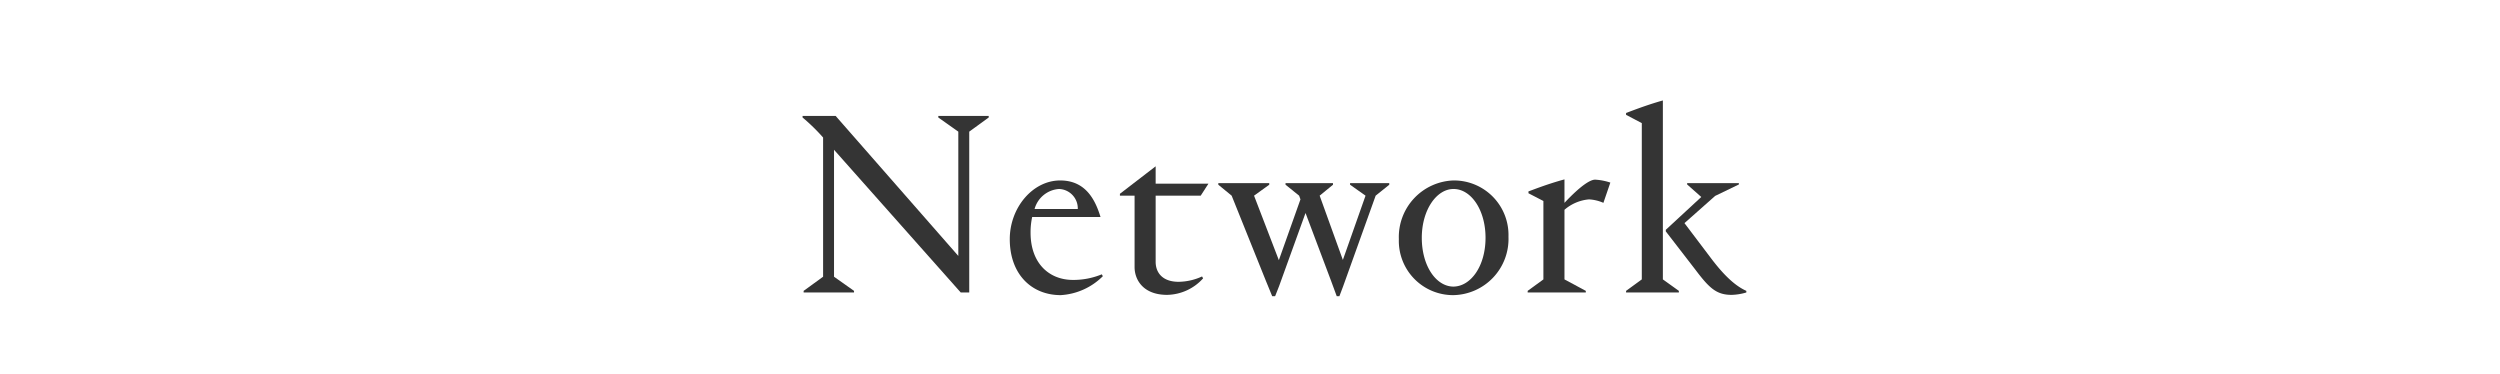<?xml version="1.0" encoding="UTF-8"?> <svg xmlns="http://www.w3.org/2000/svg" xmlns:xlink="http://www.w3.org/1999/xlink" id="レイヤー_1" data-name="レイヤー 1" width="105.458mm" height="15.762mm" viewBox="0 0 298.936 44.681"><defs><style>.cls-1{fill:none;}.cls-2{clip-path:url(#clip-path);}.cls-3{fill:#343434;}</style><clipPath id="clip-path"><rect class="cls-1" x="-261.448" y="-494.55" width="841.89" height="595.276"></rect></clipPath></defs><g class="cls-2"><g class="cls-2"><path class="cls-3" d="M96.092,34.972v-.191l2.328-1.691v-16.647a23.01,23.01,0,0,0-2.455-2.392v-.191h3.954l14.67,16.743v-14.861l-2.392-1.691v-.191h6.027v.191l-2.328,1.691v19.23h-1.02l-15.149-17.062v15.18l2.392,1.691v.191Z"></path><path class="cls-3" d="M128.3,33.473a8.896,8.896,0,0,0,3.445-.67l.127.224a7.77,7.77,0,0,1-5.039,2.264c-3.476,0-6.091-2.488-6.091-6.697,0-3.763,2.743-7.016,6.028-7.016,3.093,0,4.209,2.391,4.815,4.337v.032h-8.164a8.51,8.51,0,0,0-.192,1.882c0,3.636,2.201,5.644,5.071,5.644m-4.592-8.483h5.167a2.324,2.324,0,0,0-2.233-2.392,3.258,3.258,0,0,0-2.934,2.392"></path><path class="cls-3" d="M138.186,23.396v7.908c0,1.308.829,2.393,2.742,2.393a6.875,6.875,0,0,0,2.807-.639l.127.224a5.913,5.913,0,0,1-4.305,1.977c-2.902,0-3.891-1.849-3.891-3.317v-8.546h-1.753v-.224l4.273-3.285v2.073h6.314l-.925,1.436Z"></path><path class="cls-3" d="M152.472,35.419h-.351s-.319-.766-.733-1.786l-4.114-10.236-1.595-1.308v-.191h6.091v.191l-1.818,1.308,2.966,7.716,2.583-7.27-.159-.446-1.626-1.308v-.191h5.676v.191l-1.594,1.308,2.774,7.685,2.711-7.685-1.85-1.308v-.191h4.688v.191l-1.627,1.308-3.89,10.842c-.128.351-.446,1.18-.446,1.18h-.319s-.192-.542-.67-1.817l-3.062-8.133-3.157,8.738c-.191.511-.478,1.212-.478,1.212"></path><path class="cls-3" d="M173.806,21.578a6.519,6.519,0,0,1,6.57,6.729,6.722,6.722,0,0,1-6.57,6.984,6.484,6.484,0,0,1-6.538-6.697,6.765,6.765,0,0,1,6.538-7.016m0,12.692c2.073-.031,3.827-2.455,3.827-5.836,0-3.316-1.722-5.836-3.827-5.836-2.041,0-3.795,2.52-3.795,5.836,0,3.381,1.722,5.836,3.795,5.836"></path><path class="cls-3" d="M182.766,23.109v-.224c.064,0,2.073-.829,4.306-1.434v2.805c1.945-2.072,3.093-2.774,3.667-2.774a7.014,7.014,0,0,1,1.818.351l-.83,2.423a4.863,4.863,0,0,0-1.722-.414,5.132,5.132,0,0,0-2.933,1.244v8.324l2.551,1.371v.191h-6.952v-.191l1.881-1.371v-9.376Z"></path><path class="cls-3" d="M198.838,33.41l1.913,1.371v.192h-6.313v-.192l1.881-1.371v-18.688l-1.881-.989v-.223c.031,0,2.231-.893,4.4-1.499Zm.351-5.741v-.19l4.242-3.923-1.691-1.499v-.159h6.187v.159l-2.838,1.371-3.668,3.253,3.158,4.177c1.754,2.329,3.093,3.413,4.241,3.923v.192a6.712,6.712,0,0,1-1.754.287c-1.786,0-2.647-.766-4.305-2.966Z"></path></g></g></svg> 